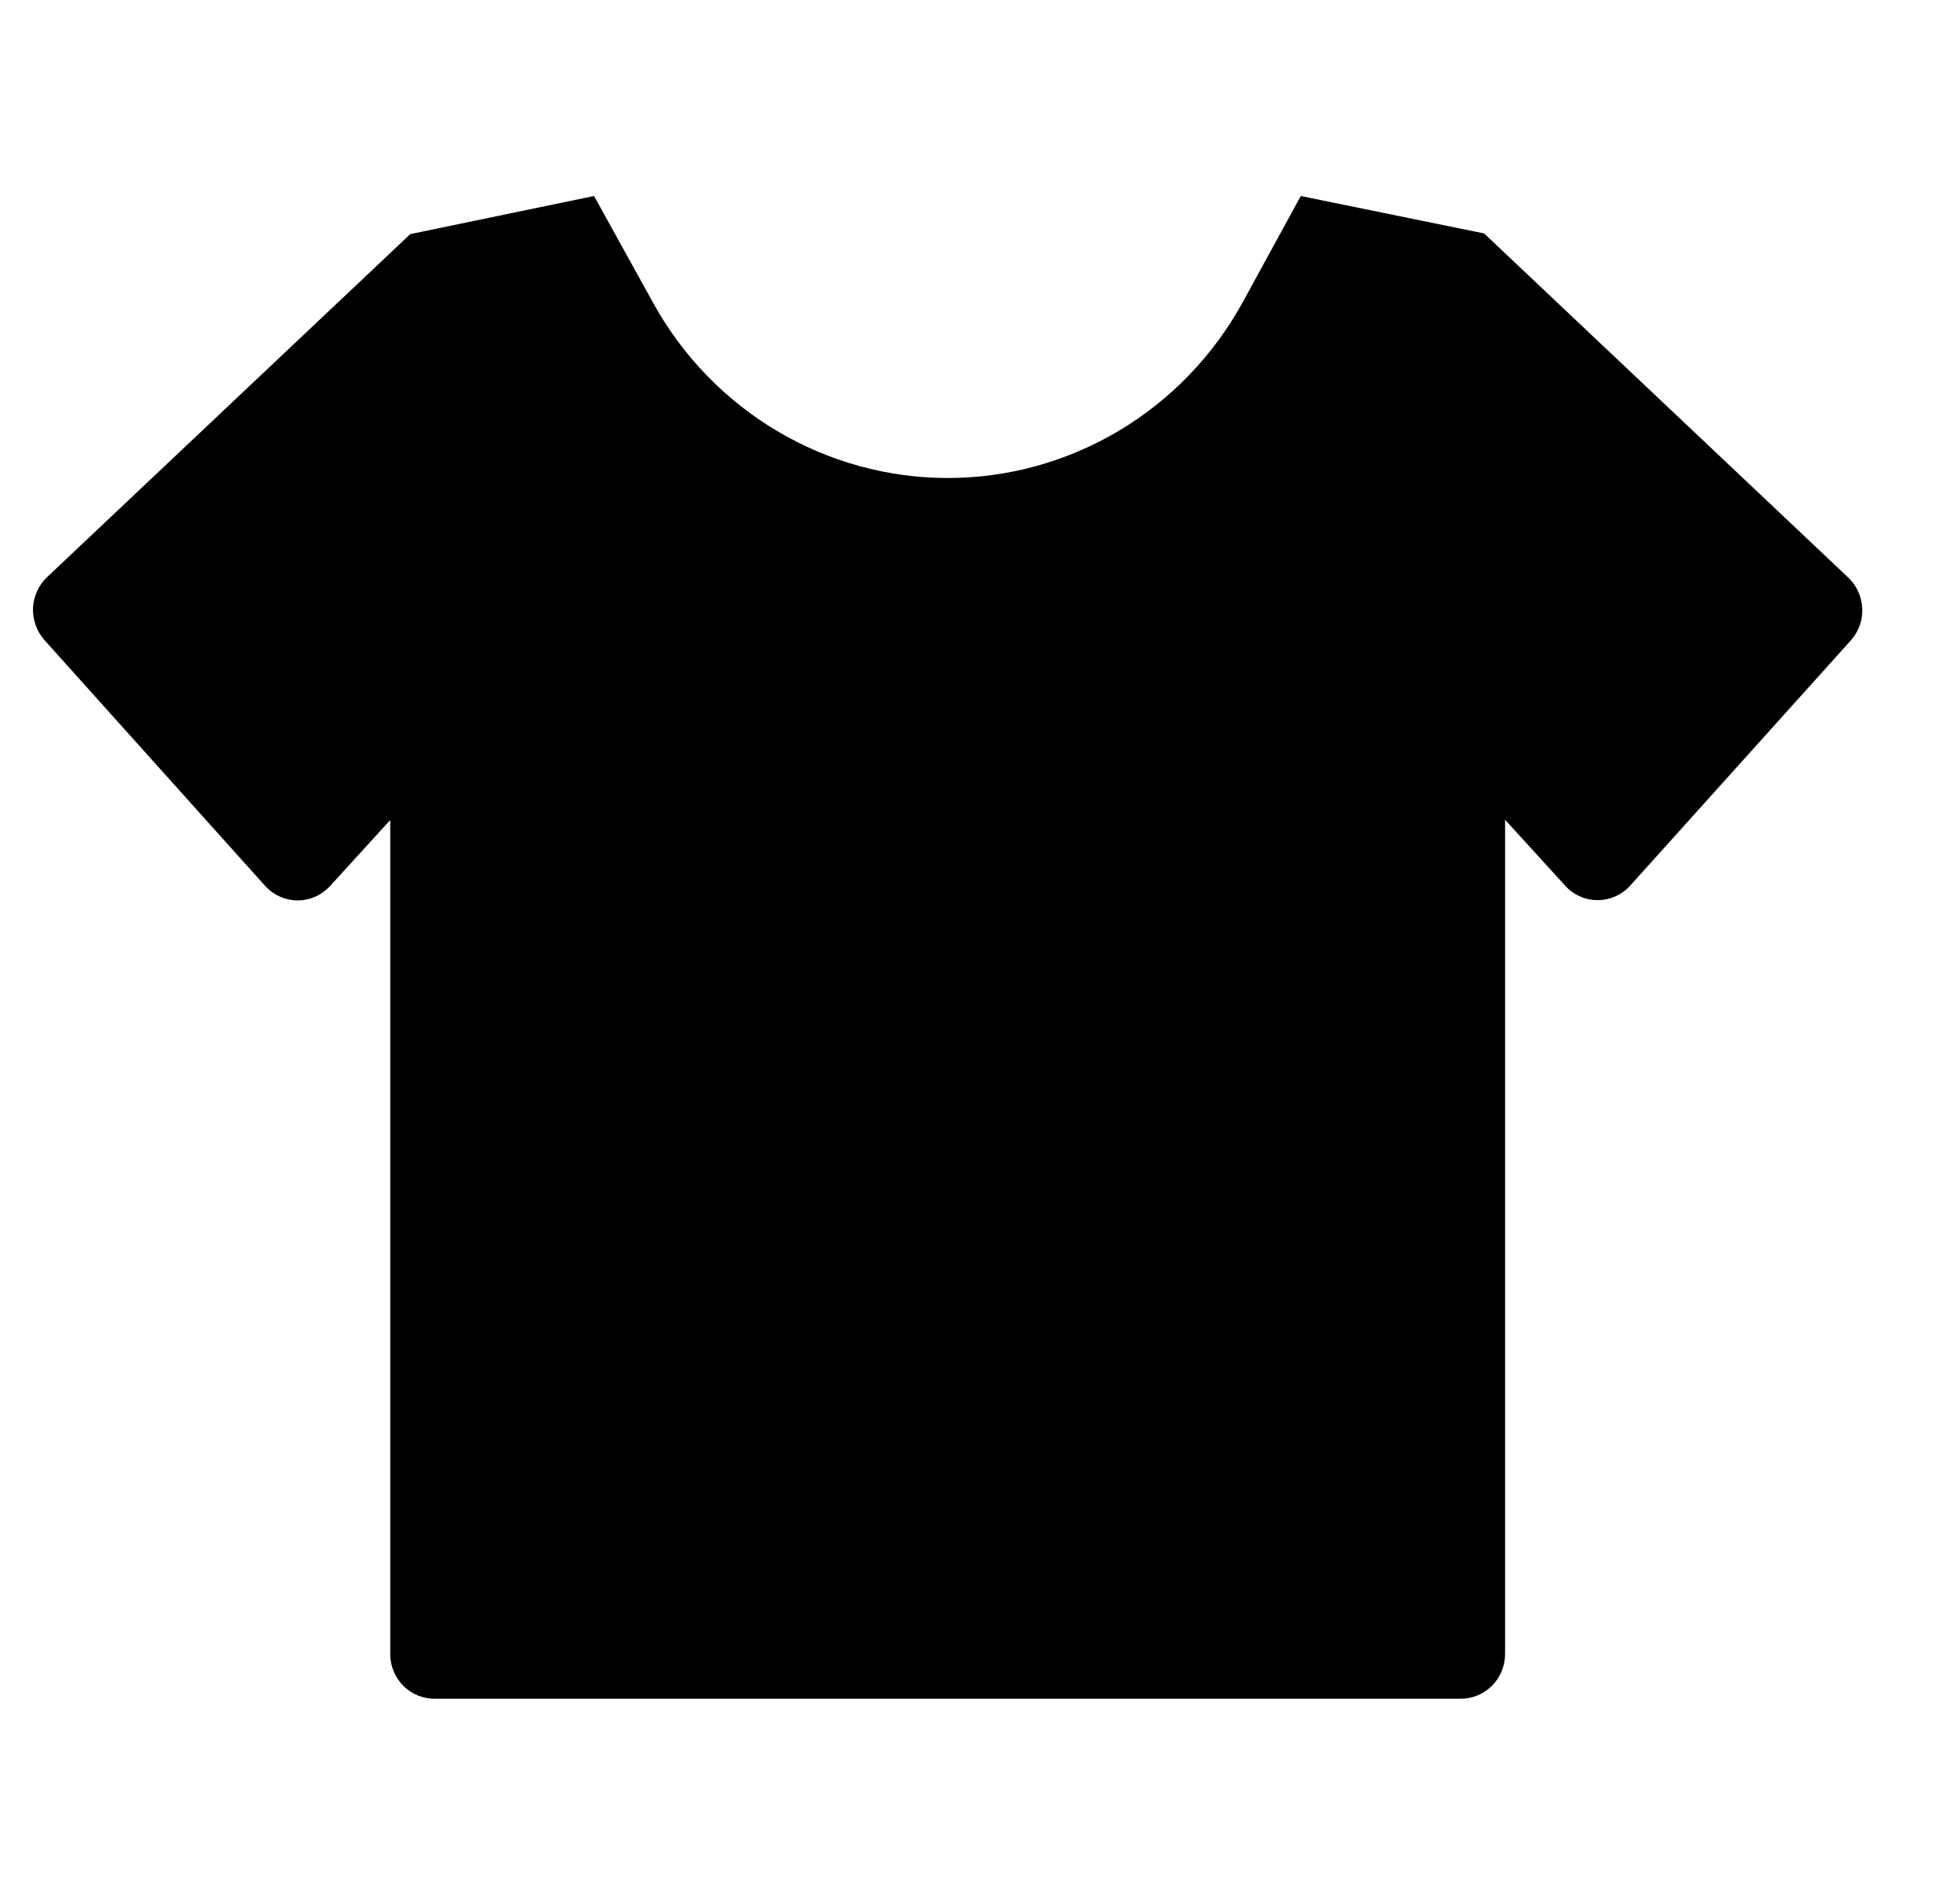 <svg width="30" height="29" viewBox="0 0 30 29" fill="none" xmlns="http://www.w3.org/2000/svg">
<g clip-path="url(#clip0_2016_2893)">
<path d="M5.973 25.314V12.551L5.063 13.549C5 13.621 4.922 13.68 4.834 13.72C4.747 13.76 4.652 13.781 4.556 13.781C4.46 13.781 4.365 13.76 4.278 13.72C4.19 13.68 4.112 13.621 4.049 13.549L0.685 9.802C0.625 9.735 0.577 9.657 0.547 9.572C0.516 9.487 0.502 9.397 0.505 9.306C0.509 9.216 0.531 9.127 0.569 9.045C0.606 8.963 0.66 8.889 0.726 8.828L6.28 3.583L9.093 3L9.999 4.639C10.448 5.451 11.102 6.127 11.895 6.597C12.687 7.068 13.588 7.316 14.507 7.316C15.425 7.316 16.326 7.068 17.119 6.597C17.911 6.127 18.565 5.451 19.014 4.639L19.91 3L22.716 3.573L28.277 8.828C28.345 8.889 28.4 8.964 28.439 9.047C28.478 9.13 28.5 9.221 28.504 9.313C28.508 9.405 28.494 9.497 28.461 9.583C28.429 9.67 28.38 9.749 28.317 9.815L24.961 13.545C24.897 13.618 24.819 13.677 24.732 13.716C24.644 13.757 24.549 13.777 24.453 13.777C24.358 13.777 24.263 13.757 24.175 13.716C24.088 13.677 24.01 13.618 23.947 13.545L23.037 12.547V25.314C23.037 25.496 22.966 25.67 22.839 25.799C22.712 25.927 22.54 26 22.361 26H6.665C6.575 26.002 6.486 25.986 6.402 25.953C6.318 25.919 6.241 25.869 6.176 25.805C6.112 25.741 6.061 25.665 6.026 25.581C5.99 25.496 5.972 25.406 5.973 25.314Z" fill="black"/>
</g>
<defs>
<clipPath id="clip0_2016_2893">
<rect width="29" height="29" fill="white" transform="translate(0.33)"/>
</clipPath>
</defs>
</svg>
